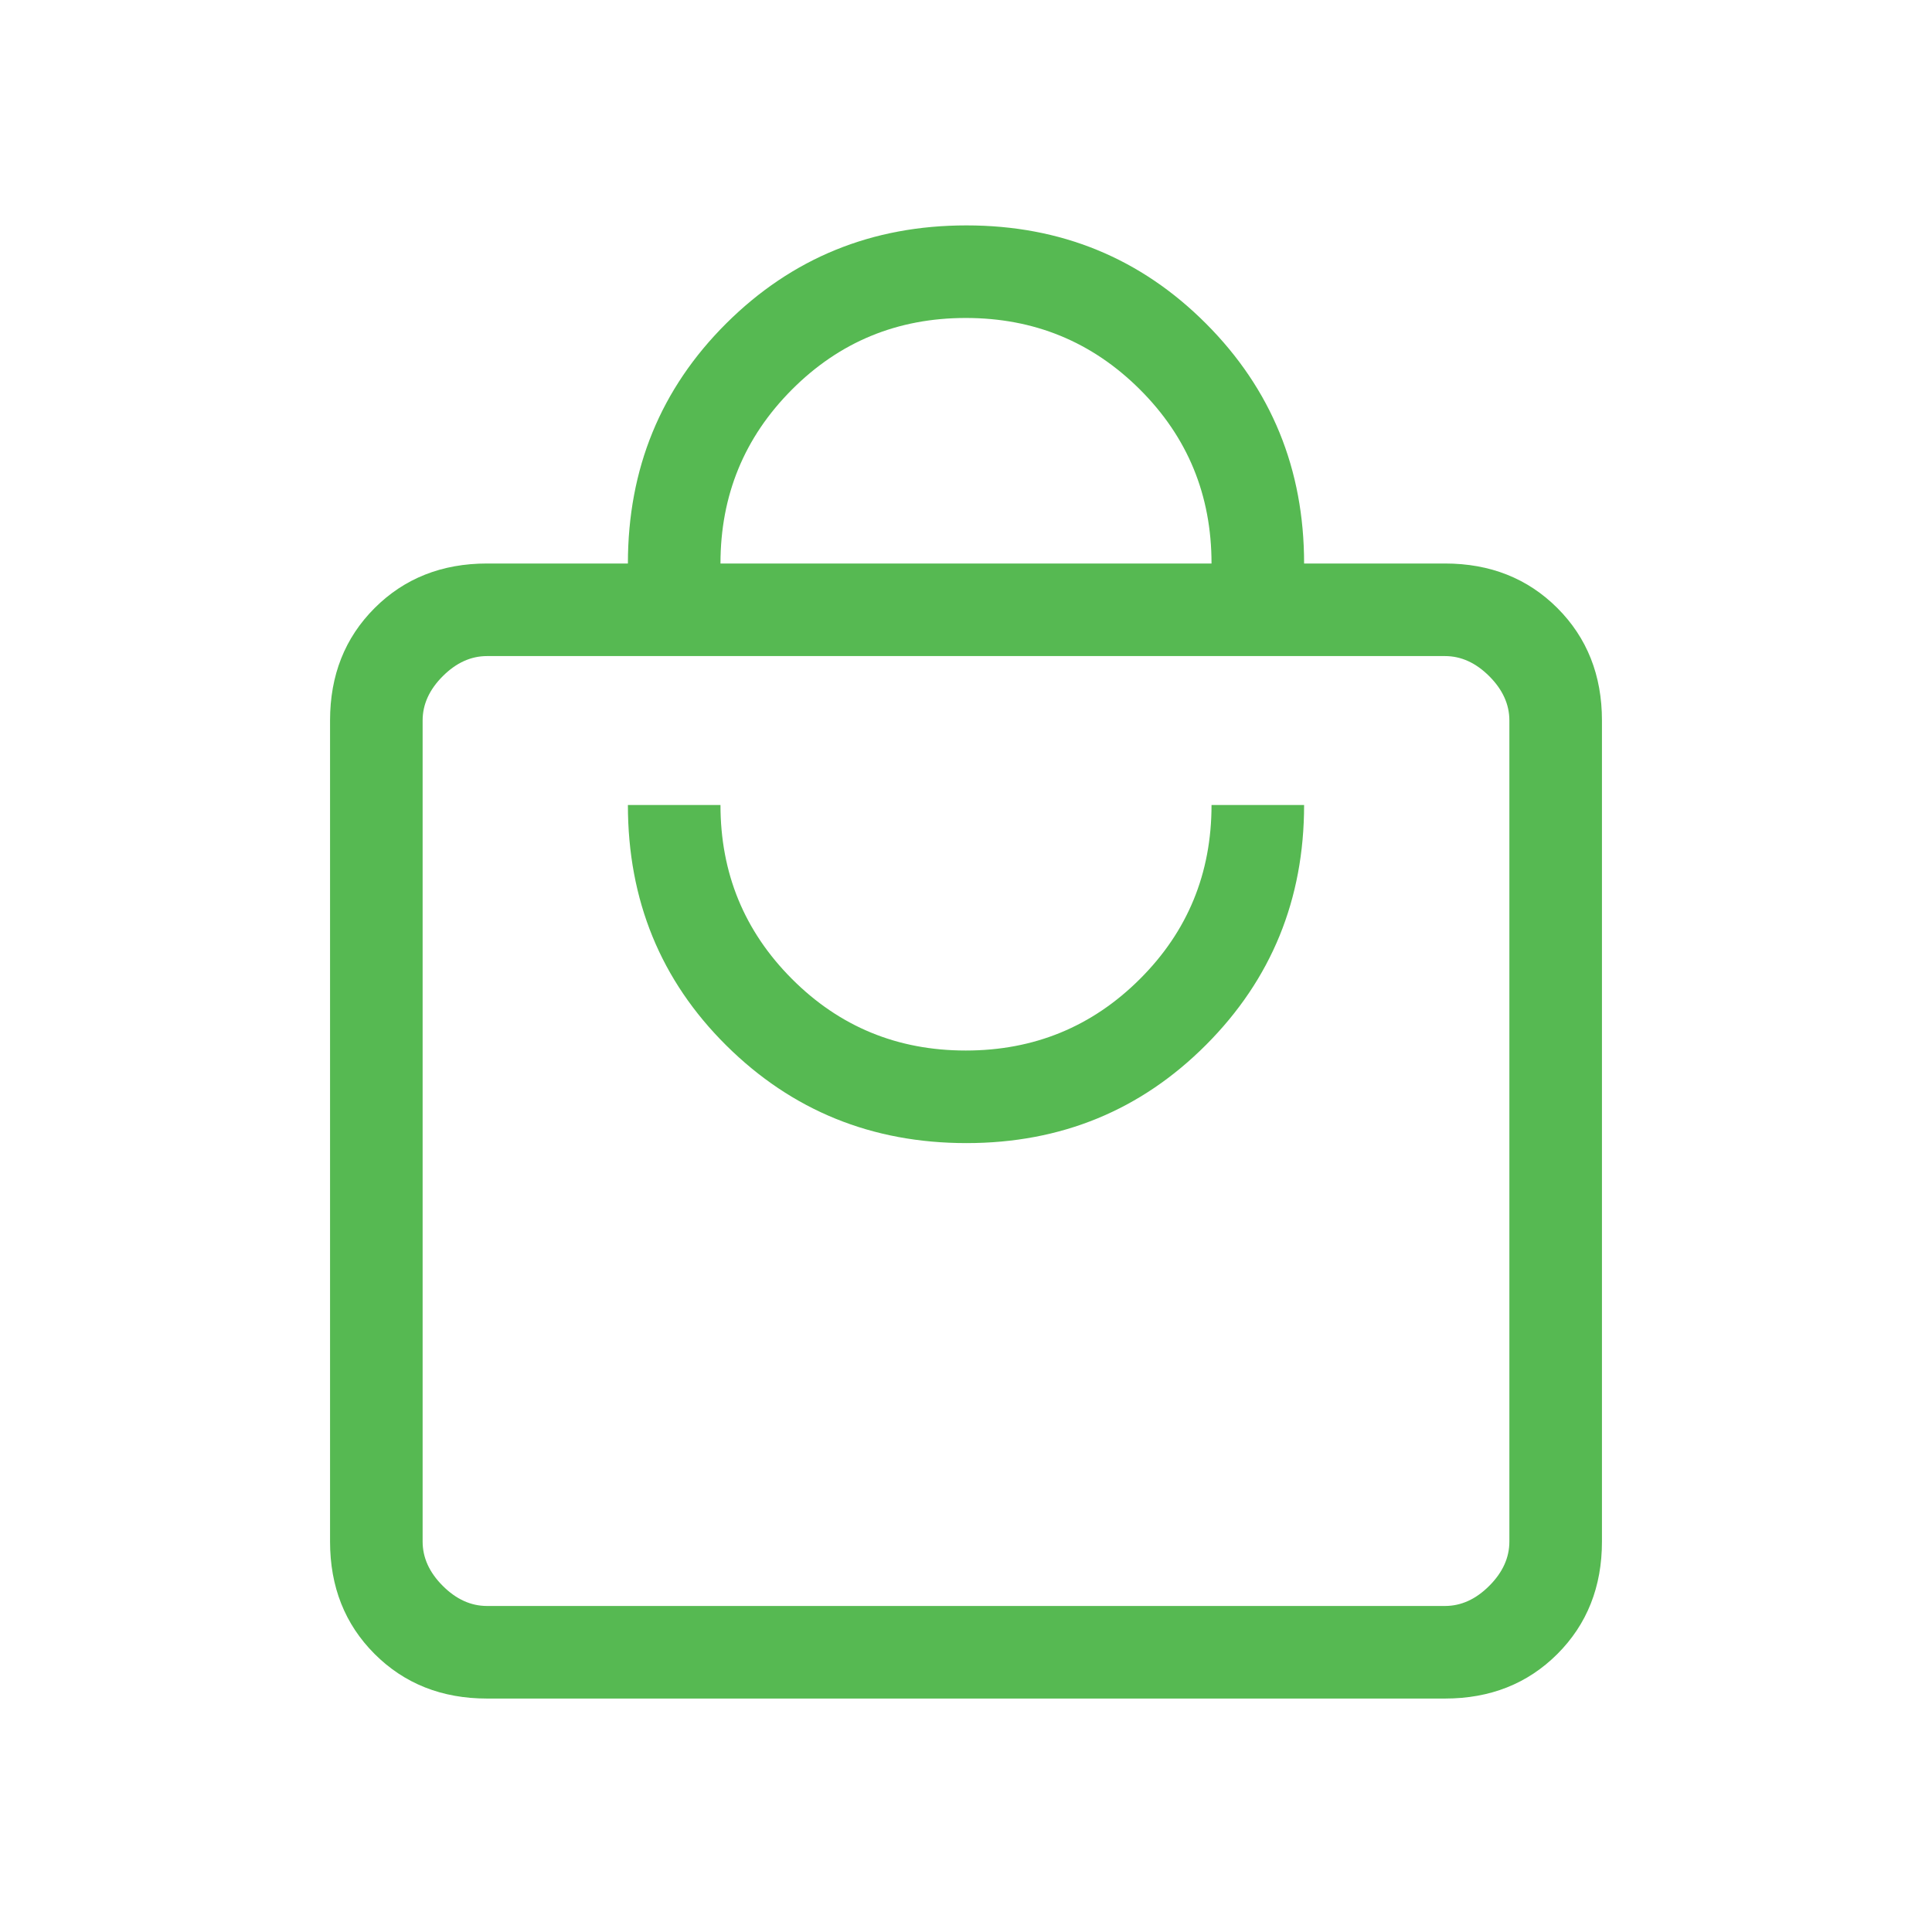 <svg width="60" height="60" viewBox="0 0 60 60" fill="none" xmlns="http://www.w3.org/2000/svg">
<path d="M15.125 52.75C13.721 52.75 12.557 52.288 11.634 51.366C10.711 50.443 10.25 49.279 10.25 47.875V22.375C10.25 20.971 10.711 19.807 11.634 18.884C12.557 17.962 13.721 17.5 15.125 17.5H19.5C19.5 14.555 20.519 12.069 22.557 10.041C24.595 8.014 27.081 7 30.014 7C32.947 7 35.428 8.018 37.457 10.053C39.486 12.088 40.5 14.571 40.5 17.5H44.875C46.279 17.5 47.443 17.962 48.366 18.884C49.288 19.807 49.75 20.971 49.75 22.375V47.875C49.75 49.279 49.288 50.443 48.366 51.366C47.443 52.288 46.279 52.75 44.875 52.75H15.125ZM15.125 49.875H44.875C45.375 49.875 45.833 49.667 46.25 49.25C46.667 48.833 46.875 48.375 46.875 47.875V22.375C46.875 21.875 46.667 21.417 46.25 21C45.833 20.583 45.375 20.375 44.875 20.375H15.125C14.625 20.375 14.167 20.583 13.75 21C13.333 21.417 13.125 21.875 13.125 22.375V47.875C13.125 48.375 13.333 48.833 13.75 49.25C14.167 49.667 14.625 49.875 15.125 49.875ZM30.014 35.5C32.947 35.5 35.428 34.482 37.457 32.447C39.486 30.412 40.5 27.929 40.5 25H37.625C37.625 27.125 36.883 28.927 35.399 30.406C33.915 31.885 32.113 32.625 29.993 32.625C27.872 32.625 26.073 31.884 24.594 30.401C23.115 28.918 22.375 27.118 22.375 25H19.5C19.5 27.958 20.519 30.448 22.557 32.469C24.595 34.49 27.081 35.5 30.014 35.5ZM22.375 17.5H37.625C37.625 15.375 36.883 13.573 35.399 12.094C33.915 10.615 32.113 9.875 29.993 9.875C27.872 9.875 26.073 10.616 24.594 12.099C23.115 13.582 22.375 15.382 22.375 17.5Z" fill="#56B952"/>
</svg>
